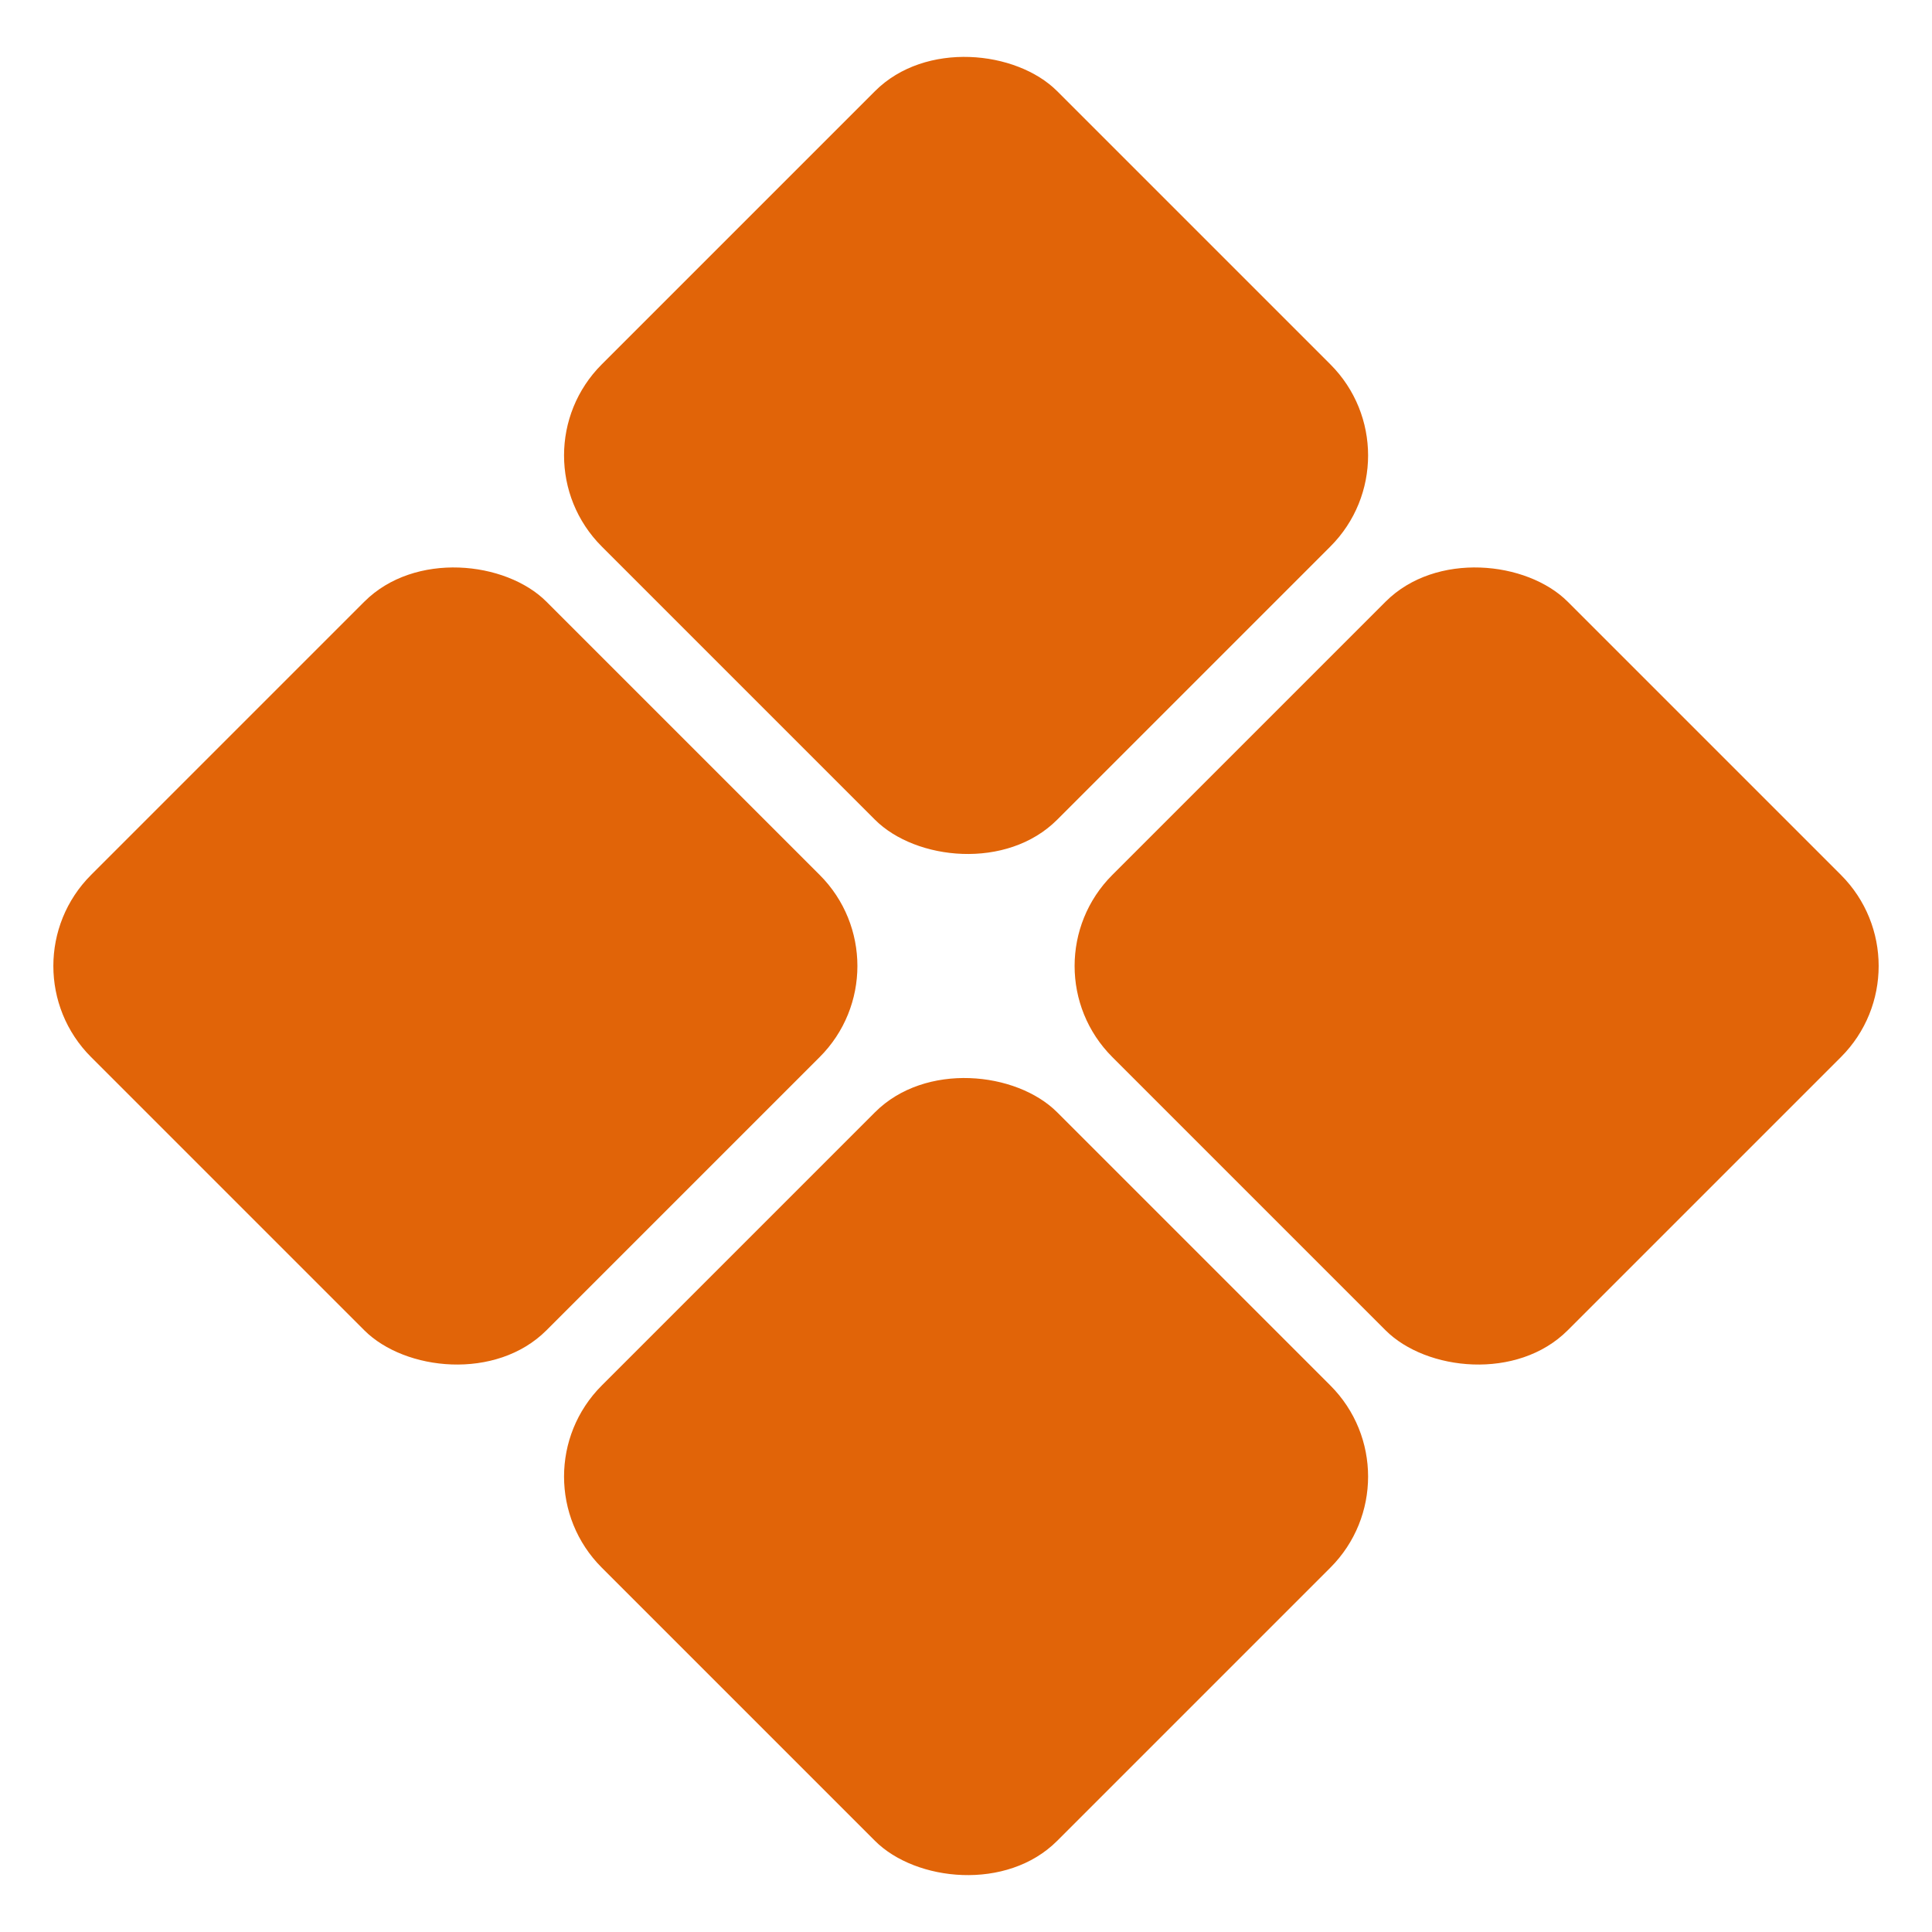 <svg width="15" height="15" viewBox="0 0 15 15" fill="none" xmlns="http://www.w3.org/2000/svg">
<g clip-path="url(#clip0_430_2)">
<rect x="3.965" y="3.536" width="5" height="5" rx="1" transform="rotate(-45 3.965 3.536)" fill="#E16408"/>
<rect x="3.965" y="11.464" width="5" height="5" rx="1" transform="rotate(-45 3.965 11.464)" fill="#E16408"/>
<rect x="7.929" y="7.5" width="5" height="5" rx="1" transform="rotate(-45 7.929 7.5)" fill="#E16408"/>
<rect y="7.5" width="5" height="5" rx="1" transform="rotate(-45 0 7.5)" fill="#E16408"/>
</g>
<defs>
<clipPath id="clip0_430_2">
<rect width="15" height="15" fill="white"/>
</clipPath>
</defs>
</svg>
